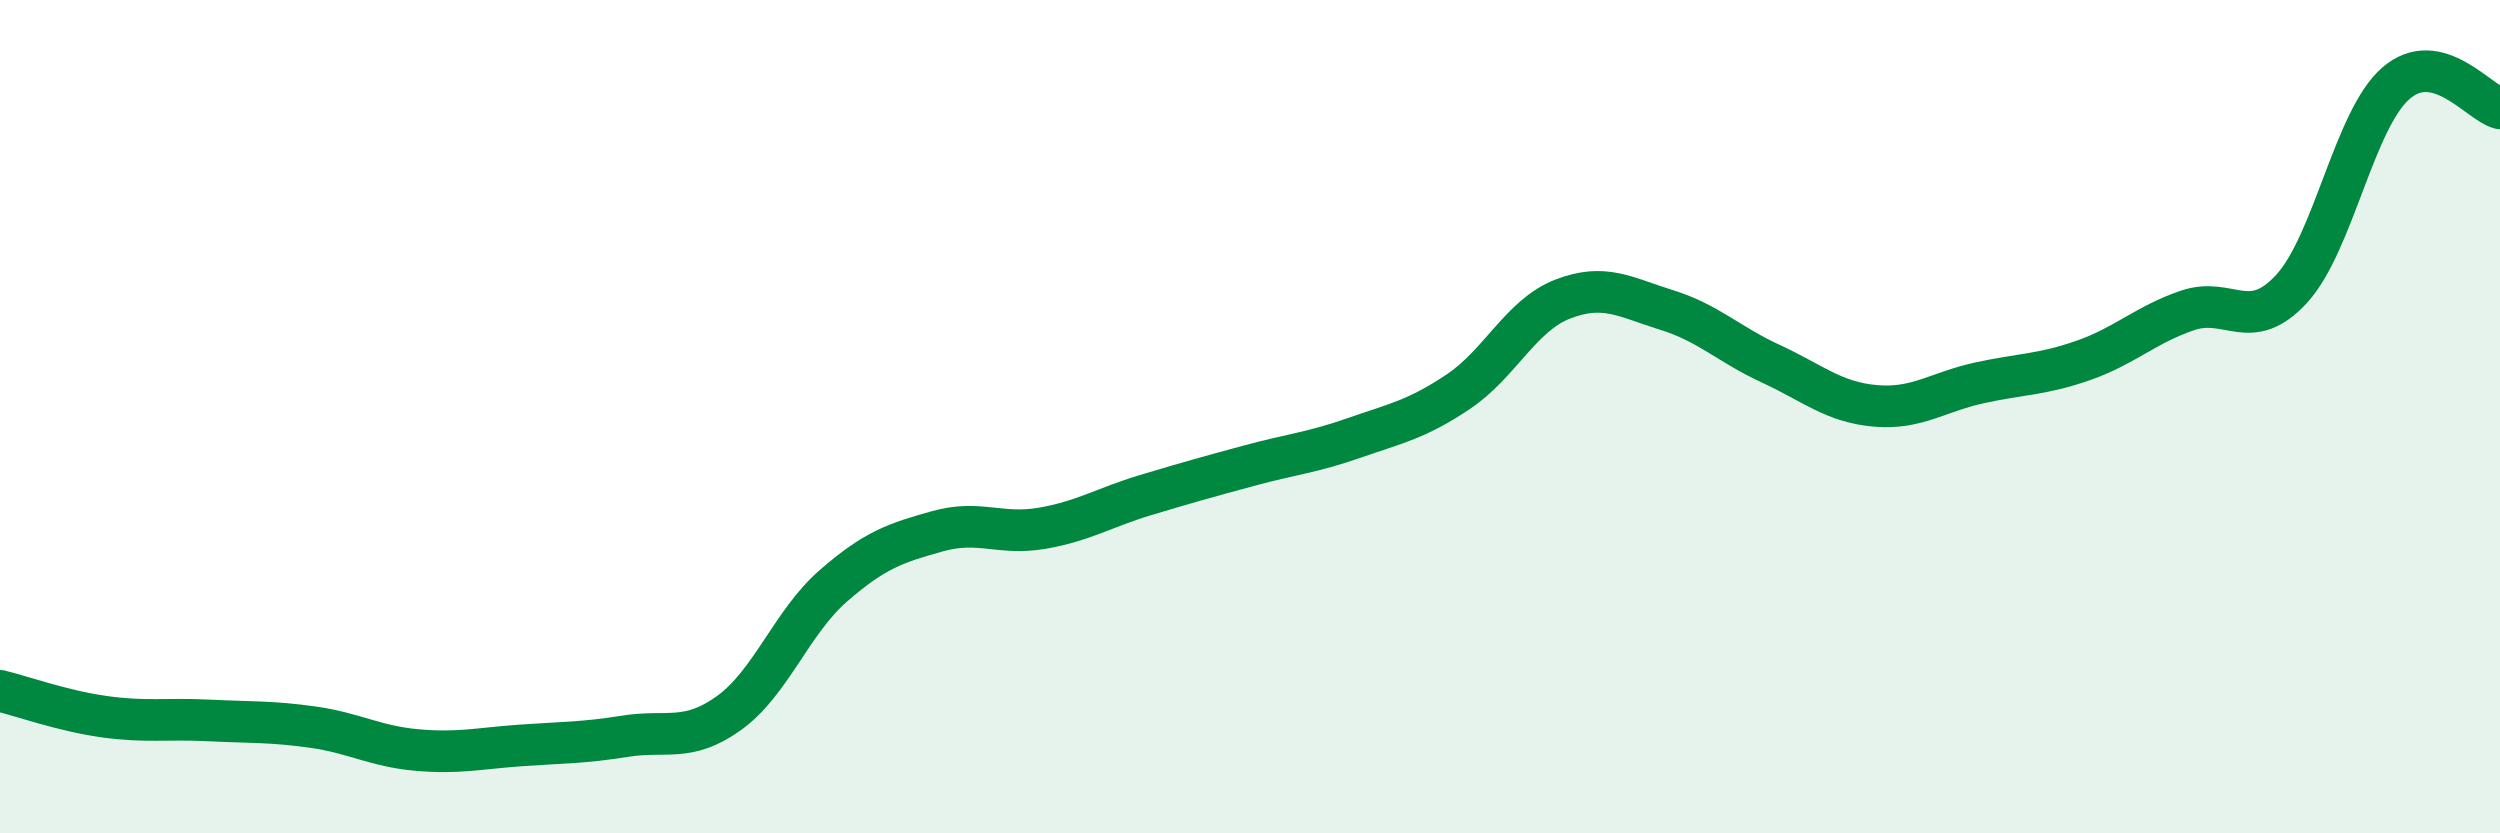 
    <svg width="60" height="20" viewBox="0 0 60 20" xmlns="http://www.w3.org/2000/svg">
      <path
        d="M 0,16.58 C 0.5,16.7 1.5,17.06 2.5,17.2 C 3.5,17.34 4,17.24 5,17.29 C 6,17.34 6.5,17.31 7.5,17.45 C 8.5,17.59 9,17.91 10,18 C 11,18.09 11.5,17.96 12.5,17.89 C 13.5,17.82 14,17.83 15,17.67 C 16,17.51 16.5,17.83 17.5,17.11 C 18.5,16.39 19,14.93 20,14.06 C 21,13.19 21.5,13.03 22.5,12.75 C 23.5,12.47 24,12.85 25,12.68 C 26,12.51 26.5,12.18 27.5,11.88 C 28.5,11.58 29,11.44 30,11.17 C 31,10.9 31.5,10.86 32.5,10.51 C 33.5,10.16 34,10.07 35,9.4 C 36,8.73 36.5,7.57 37.5,7.18 C 38.5,6.79 39,7.13 40,7.44 C 41,7.75 41.5,8.27 42.5,8.73 C 43.5,9.19 44,9.65 45,9.74 C 46,9.83 46.5,9.41 47.5,9.19 C 48.5,8.97 49,9 50,8.65 C 51,8.3 51.5,7.79 52.5,7.45 C 53.5,7.11 54,8.02 55,6.93 C 56,5.84 56.5,2.87 57.5,2 C 58.5,1.13 59.5,2.48 60,2.6L60 20L0 20Z"
        fill="#008740"
        opacity="0.1"
        stroke-linecap="round"
        stroke-linejoin="round"
      />
      <path
        d="M 0,16.58 C 0.5,16.7 1.5,17.06 2.5,17.2 C 3.5,17.34 4,17.24 5,17.29 C 6,17.34 6.5,17.31 7.5,17.45 C 8.5,17.59 9,17.91 10,18 C 11,18.09 11.5,17.96 12.5,17.89 C 13.5,17.82 14,17.83 15,17.67 C 16,17.51 16.5,17.83 17.5,17.11 C 18.5,16.39 19,14.93 20,14.06 C 21,13.19 21.5,13.03 22.5,12.75 C 23.5,12.47 24,12.85 25,12.68 C 26,12.51 26.5,12.18 27.5,11.88 C 28.5,11.58 29,11.44 30,11.17 C 31,10.9 31.5,10.86 32.5,10.51 C 33.5,10.16 34,10.07 35,9.4 C 36,8.73 36.5,7.57 37.5,7.18 C 38.5,6.79 39,7.13 40,7.44 C 41,7.75 41.5,8.27 42.5,8.73 C 43.5,9.19 44,9.65 45,9.74 C 46,9.83 46.5,9.41 47.5,9.19 C 48.5,8.97 49,9 50,8.65 C 51,8.3 51.5,7.79 52.5,7.45 C 53.5,7.11 54,8.02 55,6.93 C 56,5.84 56.5,2.87 57.5,2 C 58.5,1.13 59.5,2.48 60,2.6"
        stroke="#008740"
        stroke-width="1"
        fill="none"
        stroke-linecap="round"
        stroke-linejoin="round"
      />
    </svg>
  